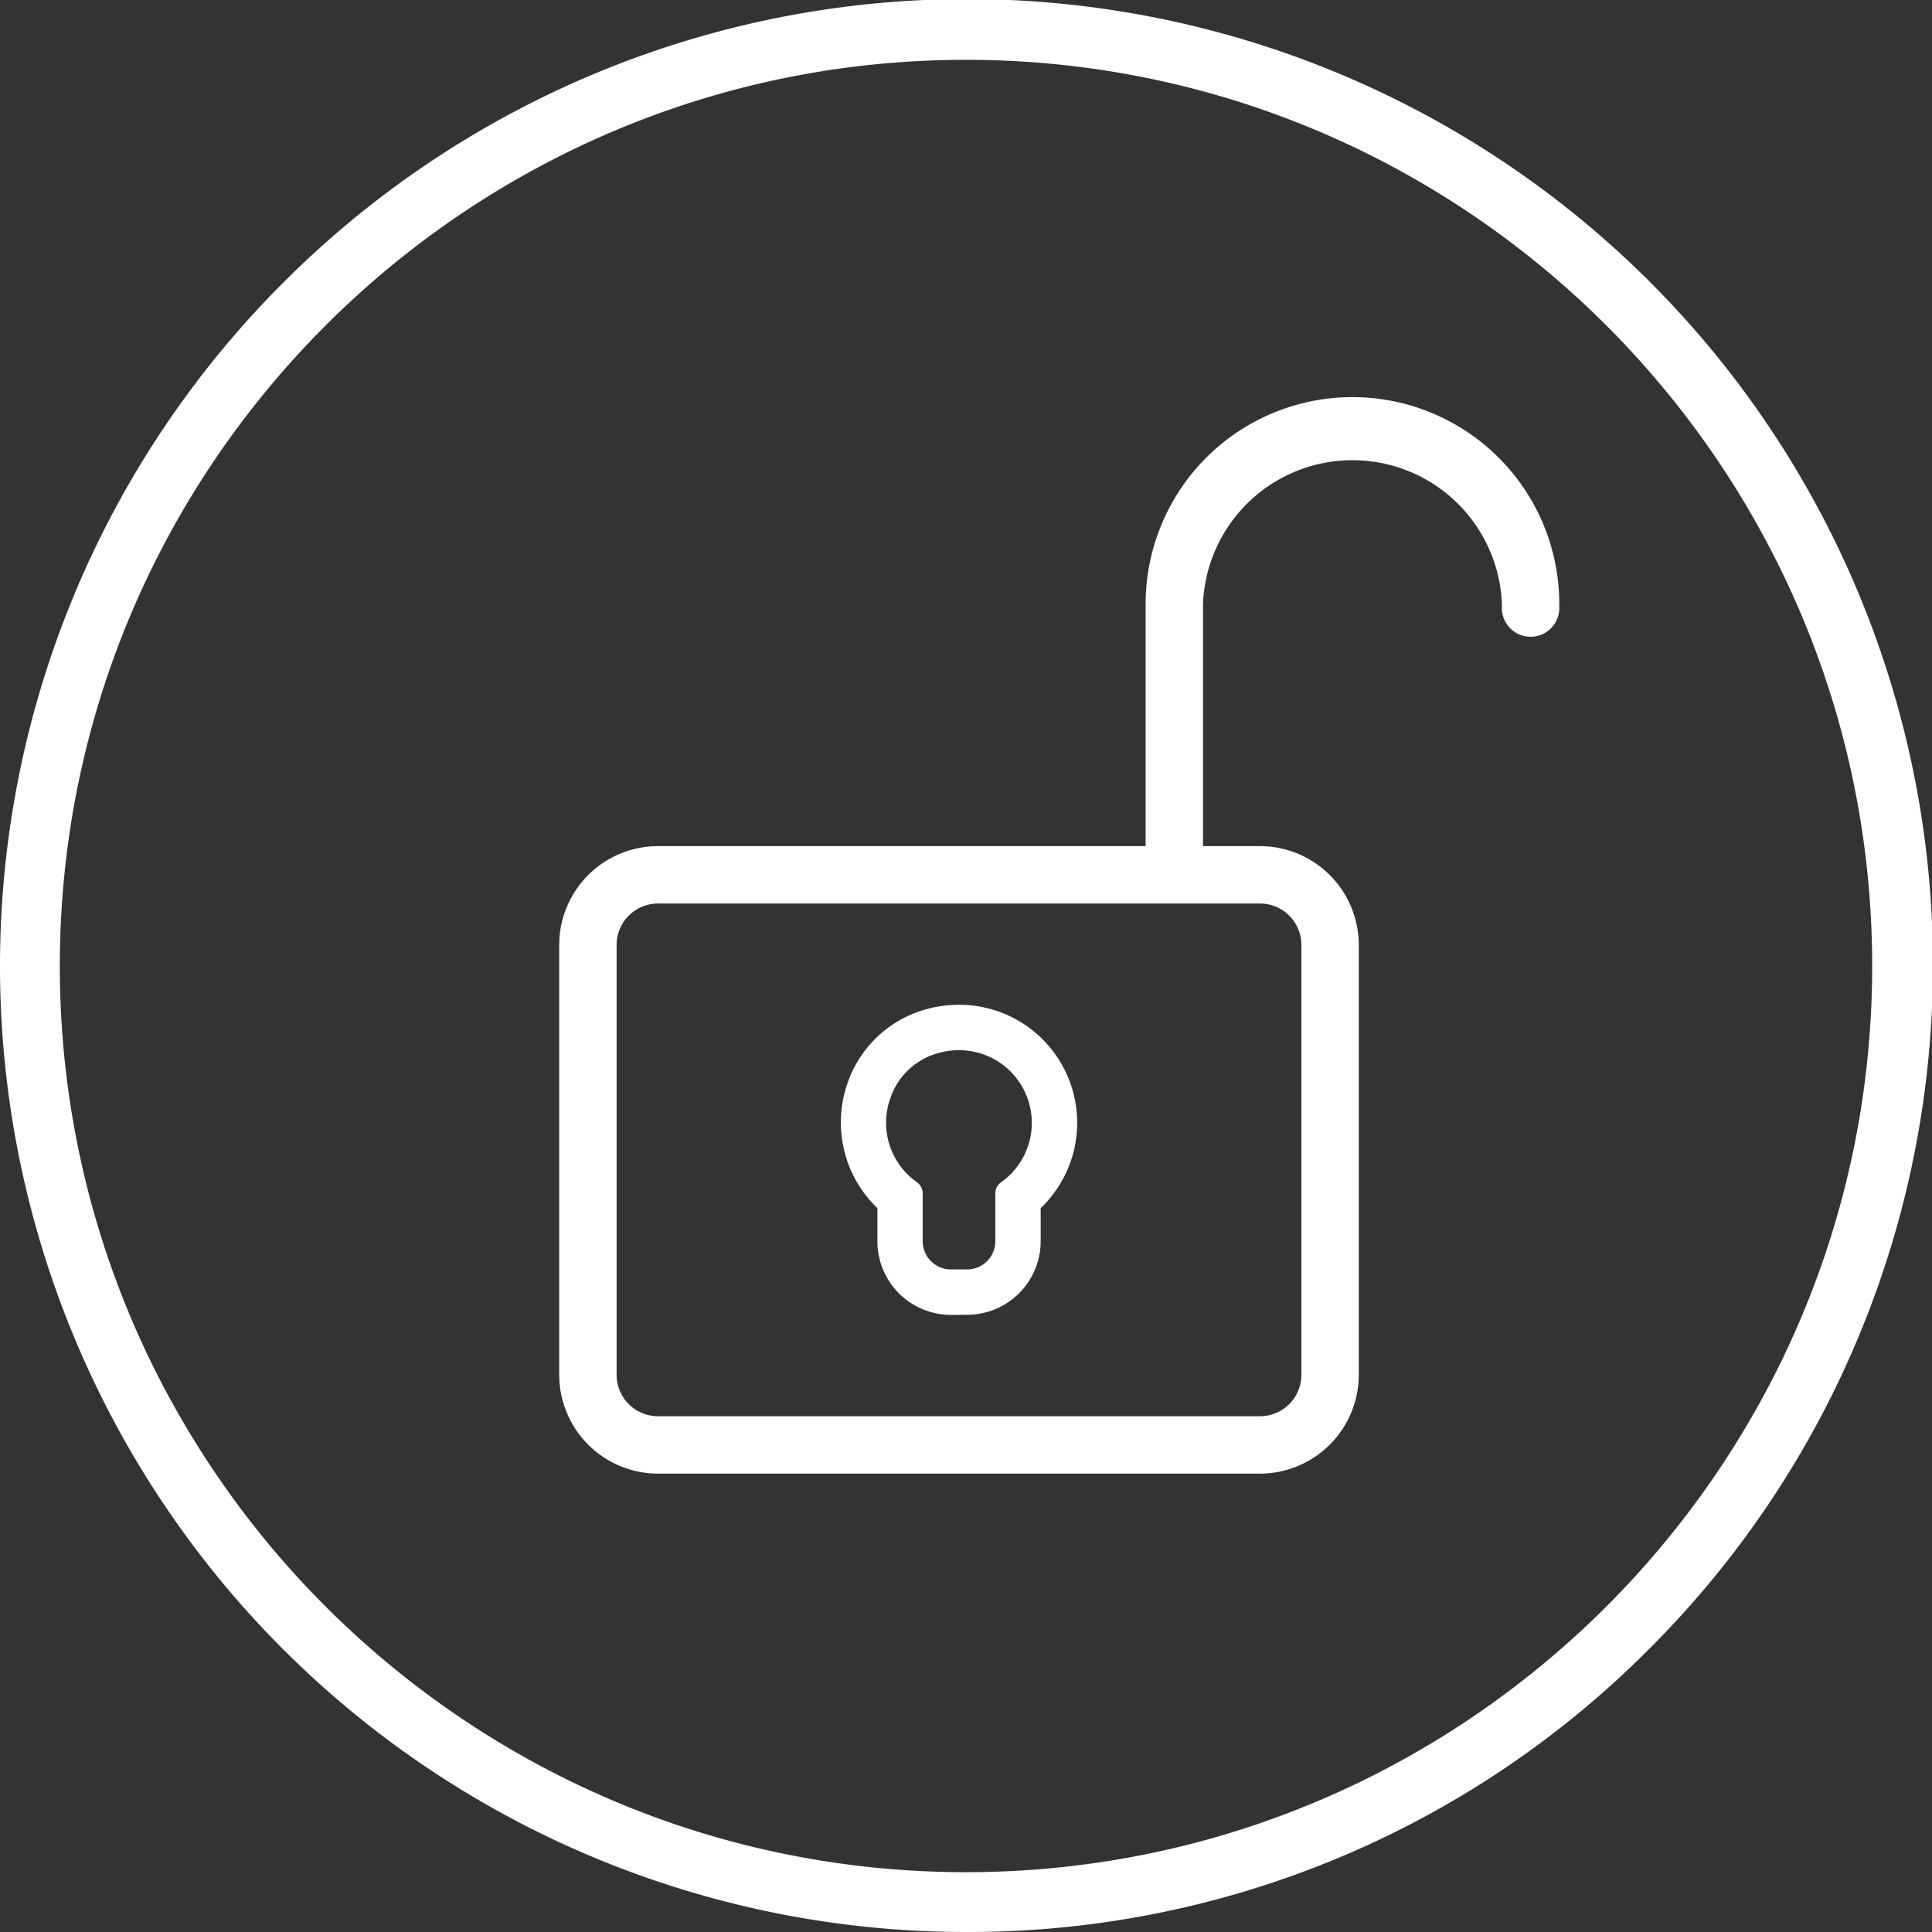 <svg xmlns="http://www.w3.org/2000/svg" viewBox="0 0 516.75 516.75"><rect x="0" y="0" width="516.75" height="516.75" fill="#333333" stroke="none"/><defs><style>.cls-1{fill:#fff;}</style></defs><g id="Layer_2" data-name="Layer 2"><g id="Layer_1-2" data-name="Layer 1"><path class="cls-1" d="M258.37,516.75A258.37,258.37,0,0,1,75.68,75.68,258.37,258.37,0,1,1,441.07,441.07,256.68,256.68,0,0,1,258.37,516.75Zm0-500.75C124.73,16,16,124.73,16,258.37S124.73,500.75,258.37,500.75,500.75,392,500.75,258.37,392,16,258.37,16Z"/><path class="cls-1" d="M254.34,351.69A19.68,19.68,0,0,1,234.68,332v-8.84l-.58-.58a31.78,31.78,0,0,1-7.43-32.81,30.87,30.87,0,0,1,18.85-19.13,33.12,33.12,0,0,1,11-1.9,31.57,31.57,0,0,1,22.41,53.83l-.58.58V332a19.68,19.68,0,0,1-19.66,19.66Zm2.16-70.8a20.82,20.82,0,0,0-6.95,1.22,18.63,18.63,0,0,0-11.39,11.57,19.44,19.44,0,0,0,7.05,22.5,3.66,3.66,0,0,1,1.59,3V332a7.54,7.54,0,0,0,7.54,7.53h4.33a7.54,7.54,0,0,0,7.54-7.53V319.14a3.63,3.63,0,0,1,1.59-2.95,19.45,19.45,0,0,0-11.3-35.3Z"/><path class="cls-1" d="M176,394.15a26.47,26.47,0,0,1-26.43-26.44v-115A26.46,26.46,0,0,1,176,226.31H306.42V161.54a55.32,55.32,0,0,1,110.64,0v1.37a7.68,7.68,0,0,1-15.35,0v-1.37a40,40,0,0,0-79.94,0v64.77H337a26.46,26.46,0,0,1,26.43,26.43v115A26.47,26.47,0,0,1,337,394.15Zm0-152.49a11.09,11.09,0,0,0-11.08,11.08v115A11.09,11.09,0,0,0,176,378.8H337a11.09,11.09,0,0,0,11.08-11.09v-115A11.09,11.09,0,0,0,337,241.66Z"/></g></g></svg>